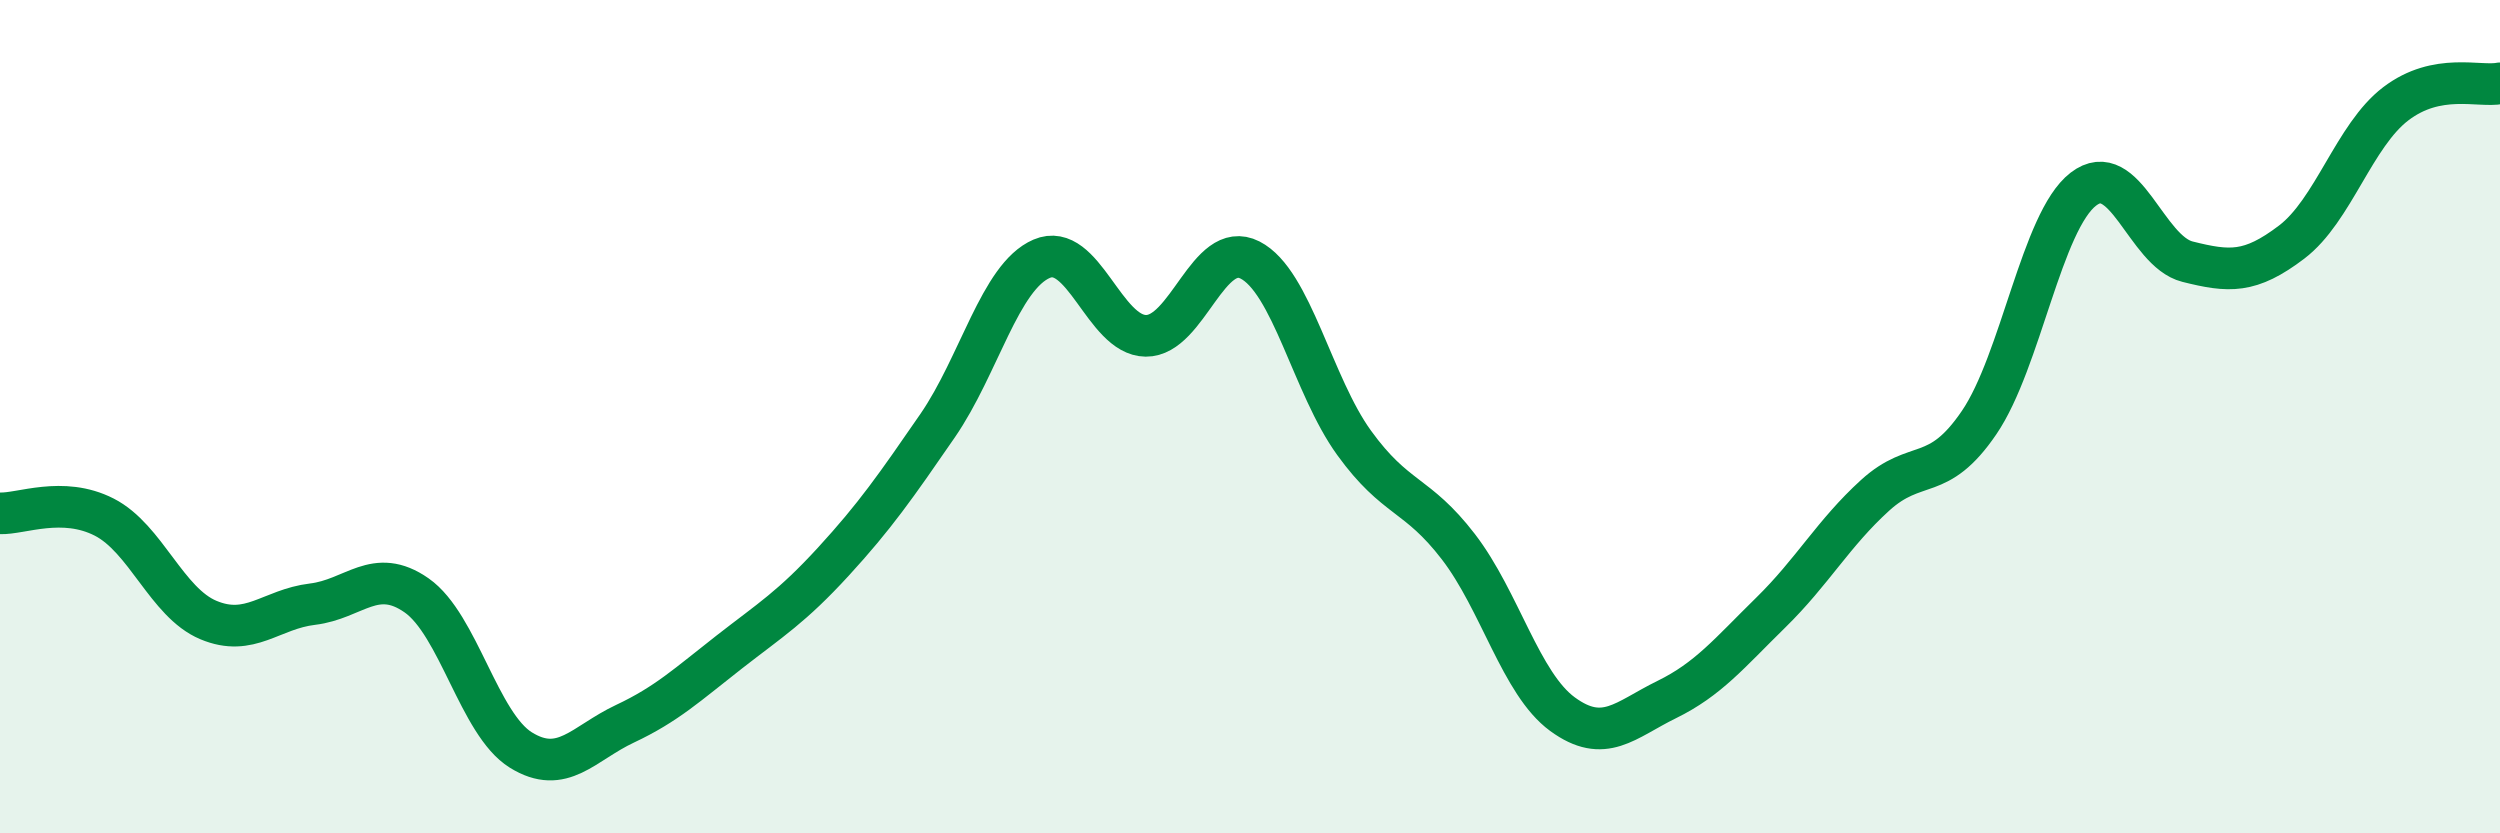 
    <svg width="60" height="20" viewBox="0 0 60 20" xmlns="http://www.w3.org/2000/svg">
      <path
        d="M 0,12.32 C 0.5,12.34 1.5,11.9 2.5,12.41 C 3.5,12.92 4,14.46 5,14.88 C 6,15.3 6.5,14.62 7.5,14.5 C 8.5,14.38 9,13.59 10,14.29 C 11,14.99 11.5,17.38 12.5,18 C 13.5,18.62 14,17.84 15,17.37 C 16,16.9 16.5,16.43 17.5,15.65 C 18.5,14.87 19,14.57 20,13.48 C 21,12.39 21.5,11.67 22.5,10.22 C 23.5,8.77 24,6.64 25,6.21 C 26,5.78 26.5,8.05 27.5,8.06 C 28.5,8.07 29,5.73 30,6.24 C 31,6.75 31.5,9.25 32.5,10.63 C 33.5,12.01 34,11.82 35,13.12 C 36,14.42 36.5,16.41 37.5,17.14 C 38.5,17.87 39,17.28 40,16.79 C 41,16.3 41.5,15.68 42.5,14.7 C 43.5,13.72 44,12.8 45,11.89 C 46,10.98 46.5,11.61 47.5,10.14 C 48.5,8.67 49,5.31 50,4.54 C 51,3.77 51.5,6.03 52.5,6.28 C 53.5,6.53 54,6.57 55,5.81 C 56,5.05 56.5,3.25 57.5,2.49 C 58.5,1.73 59.5,2.1 60,2L60 20L0 20Z"
        fill="#008740"
        opacity="0.1"
        stroke-linecap="round"
        stroke-linejoin="round"
      />
      <path
        d="M 0,12.32 C 0.5,12.34 1.5,11.9 2.5,12.41 C 3.5,12.92 4,14.46 5,14.88 C 6,15.3 6.5,14.62 7.5,14.5 C 8.5,14.38 9,13.59 10,14.29 C 11,14.99 11.5,17.38 12.5,18 C 13.5,18.62 14,17.84 15,17.37 C 16,16.9 16.5,16.43 17.5,15.65 C 18.5,14.87 19,14.57 20,13.48 C 21,12.39 21.5,11.67 22.5,10.22 C 23.5,8.77 24,6.64 25,6.21 C 26,5.78 26.5,8.05 27.5,8.06 C 28.5,8.07 29,5.73 30,6.24 C 31,6.75 31.5,9.25 32.5,10.63 C 33.5,12.01 34,11.82 35,13.12 C 36,14.42 36.5,16.41 37.5,17.14 C 38.5,17.87 39,17.28 40,16.79 C 41,16.3 41.5,15.68 42.5,14.7 C 43.5,13.72 44,12.8 45,11.89 C 46,10.98 46.5,11.61 47.5,10.14 C 48.5,8.67 49,5.31 50,4.54 C 51,3.77 51.5,6.03 52.5,6.28 C 53.5,6.53 54,6.57 55,5.81 C 56,5.05 56.5,3.25 57.5,2.49 C 58.5,1.73 59.5,2.1 60,2"
        stroke="#008740"
        stroke-width="1"
        fill="none"
        stroke-linecap="round"
        stroke-linejoin="round"
      />
    </svg>
  